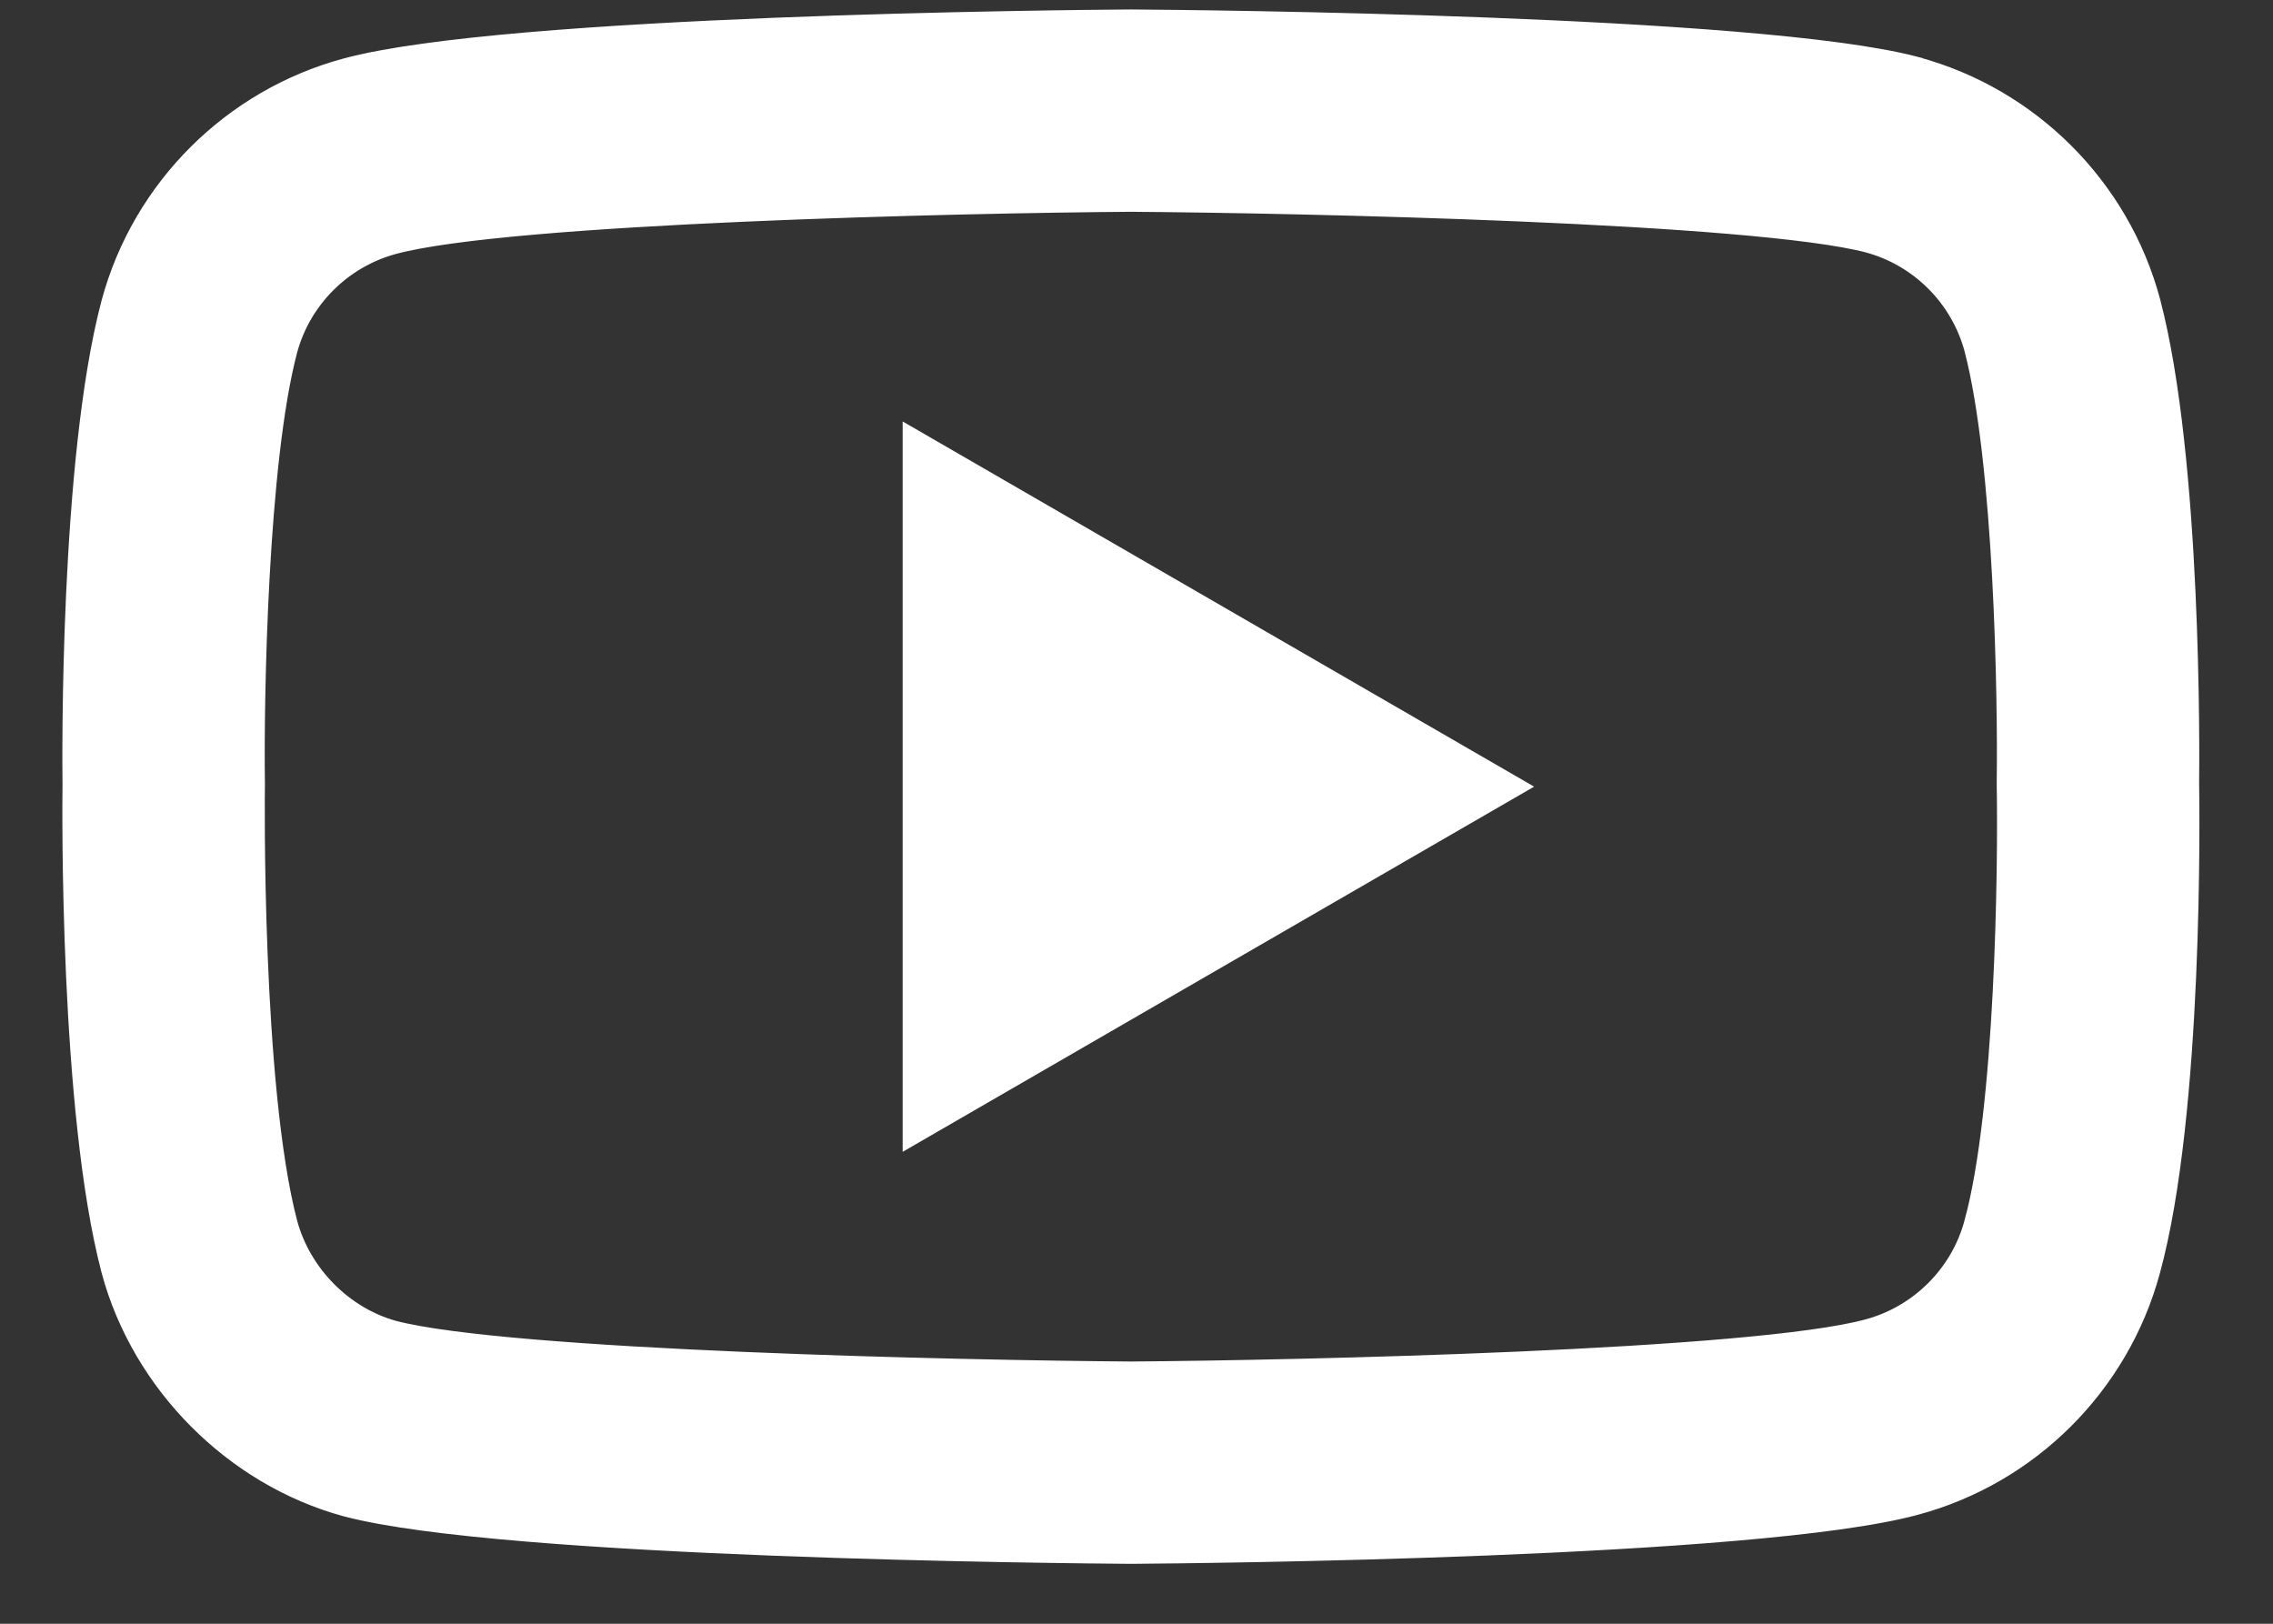 <svg width="21" height="15" viewBox="0 0 21 15" fill="none" xmlns="http://www.w3.org/2000/svg">
<rect x="0" y="0" width="21" height="15" fill="#333333" stroke="none"/>
<path d="M10.447 0.265C10.446 0.265 10.444 0.265 10.442 0.265C9.857 0.269 4.685 0.316 3.22 0.712C2.196 0.988 1.387 1.795 1.111 2.818C0.728 4.257 0.752 7.027 0.755 7.248C0.752 7.468 0.728 10.261 1.11 11.711C1.11 11.713 1.111 11.714 1.111 11.716C1.384 12.727 2.211 13.559 3.217 13.835C3.22 13.836 3.222 13.837 3.225 13.837C4.674 14.218 9.856 14.265 10.442 14.269H10.453C11.039 14.265 16.225 14.217 17.677 13.821C18.699 13.546 19.506 12.74 19.783 11.718C20.181 10.267 20.144 7.468 20.14 7.231C20.143 6.999 20.166 4.254 19.785 2.808C19.785 2.806 19.784 2.805 19.784 2.804C19.508 1.78 18.699 0.973 17.674 0.698C17.673 0.697 17.671 0.697 17.67 0.696C16.221 0.316 11.039 0.269 10.453 0.265C10.451 0.265 10.449 0.265 10.447 0.265V0.265ZM2.574 11.323C2.237 10.043 2.269 7.286 2.27 7.258V7.238C2.259 6.473 2.295 4.259 2.574 3.21C2.71 2.708 3.108 2.31 3.614 2.174C4.695 1.882 8.908 1.79 10.447 1.779C11.991 1.79 16.21 1.879 17.283 2.16C17.787 2.296 18.184 2.693 18.321 3.196C18.601 4.26 18.636 6.463 18.625 7.223C18.625 7.231 18.625 7.239 18.625 7.247C18.639 8.021 18.612 10.261 18.322 11.318C18.322 11.319 18.322 11.32 18.321 11.322C18.185 11.826 17.786 12.224 17.281 12.36C16.21 12.652 11.991 12.744 10.447 12.755C8.905 12.744 4.69 12.655 3.614 12.374C3.118 12.237 2.71 11.825 2.574 11.323V11.323ZM19.052 3.001H19.053H19.052ZM8.517 4.201V10.333L13.819 7.267L8.517 4.201Z" fill="white" stroke="white" stroke-width="0.355"/>
</svg>
